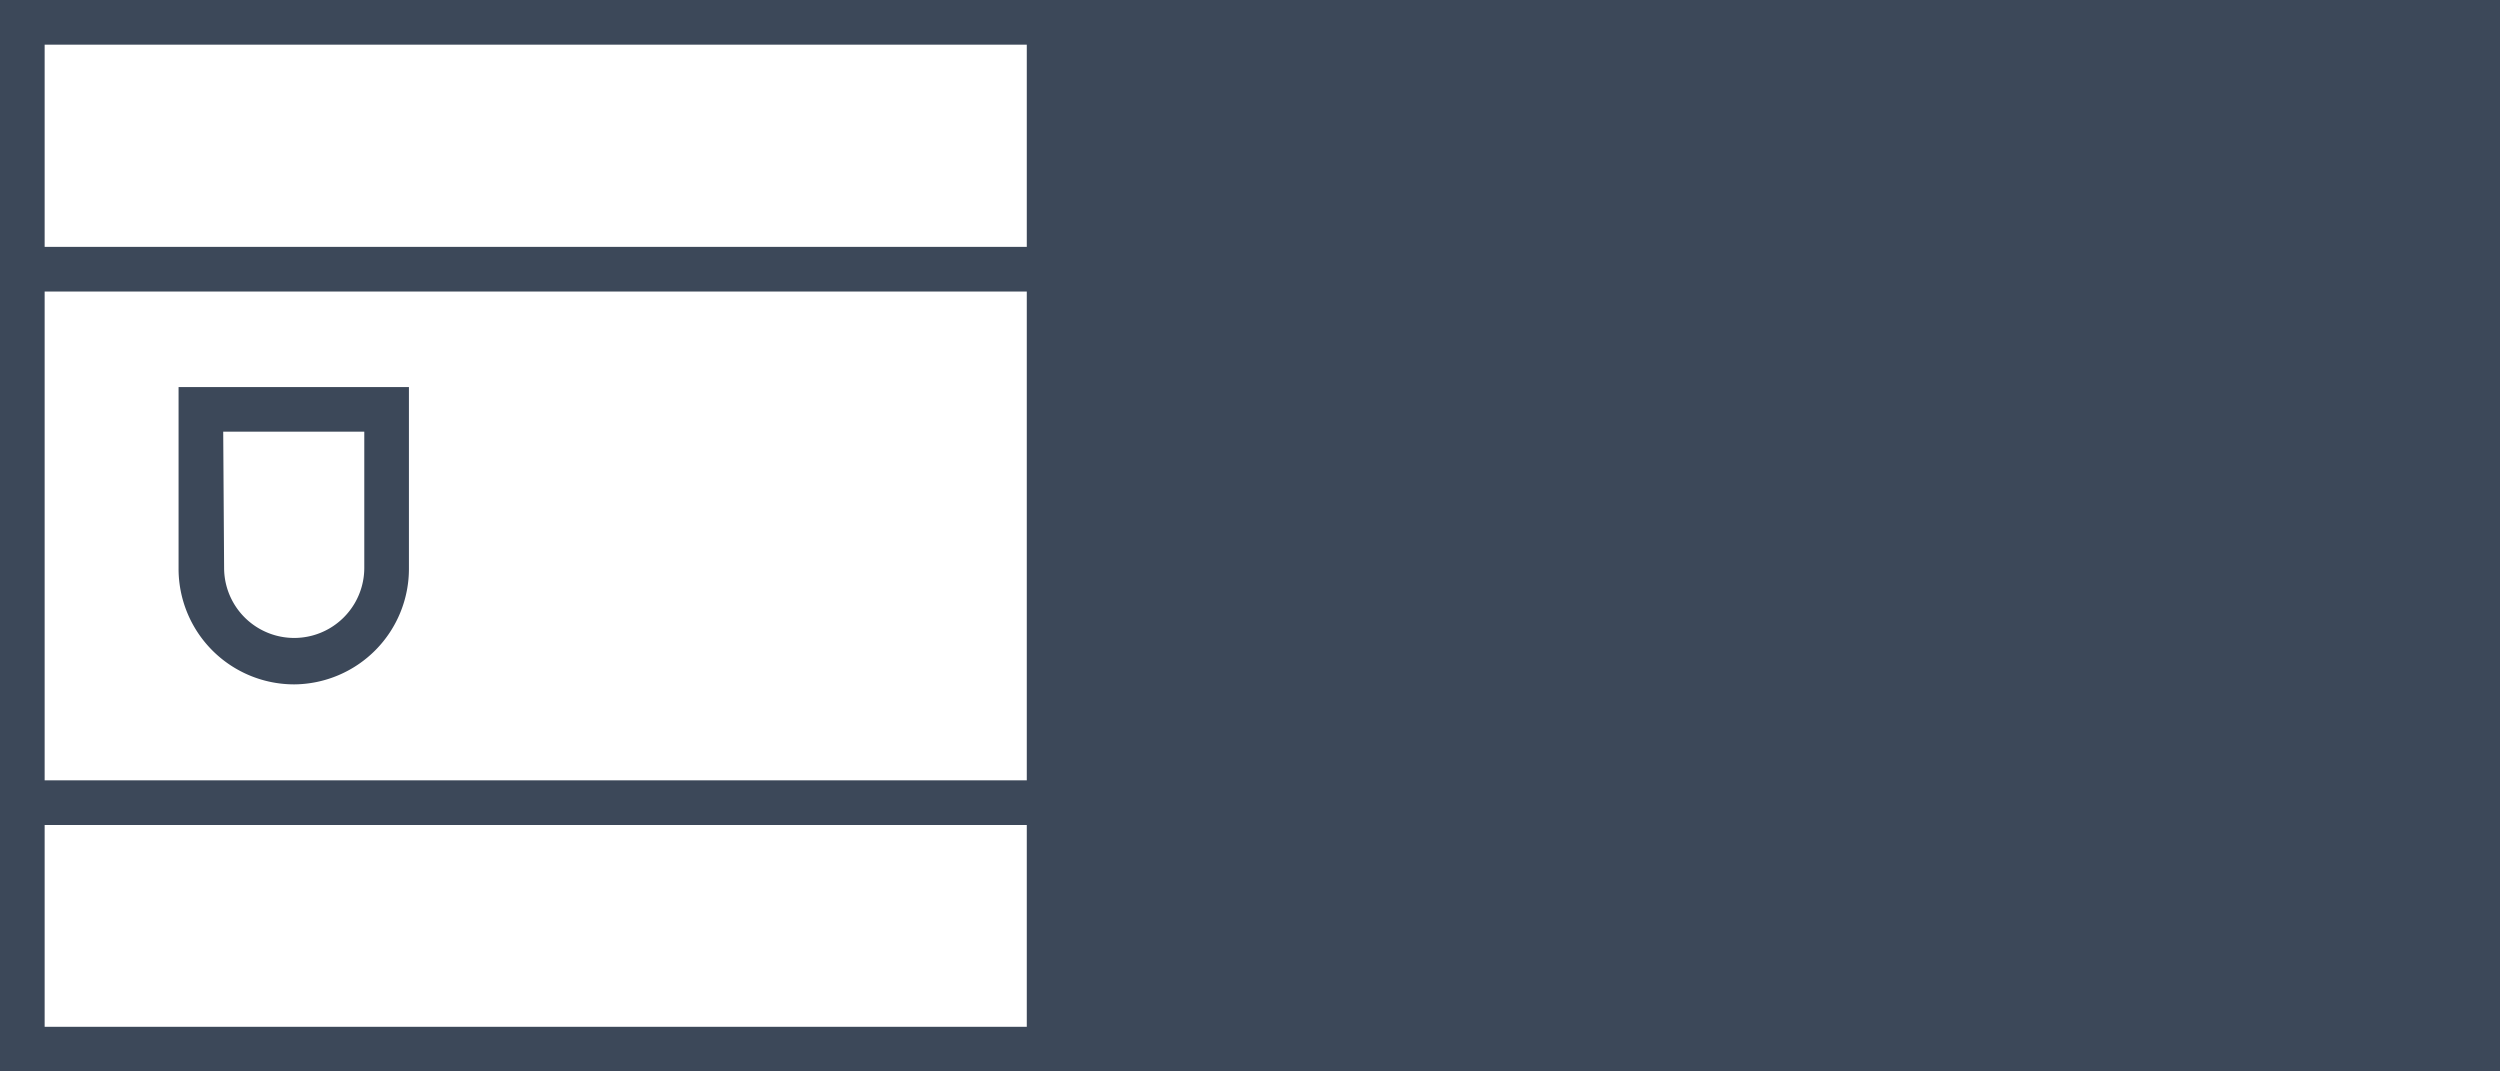 <svg xmlns="http://www.w3.org/2000/svg" viewBox="0 0 56 24"><defs><style>.cls-1{fill:#3c4859;}</style></defs><g id="Layer_2" data-name="Layer 2"><g id="Layer_1-2" data-name="Layer 1"><path class="cls-1" d="M0,0V24H56V0ZM23,23H1V18.48H23Zm0-5.52H1V6.53H23ZM23,5.53H1V1H23ZM6.59,15.33a2.59,2.59,0,0,0,2.57-2.61V8.67H4v4.05A2.59,2.59,0,0,0,6.59,15.33ZM5,9.67H8.16v3.05a1.57,1.57,0,1,1-3.14,0Z"/></g></g></svg>